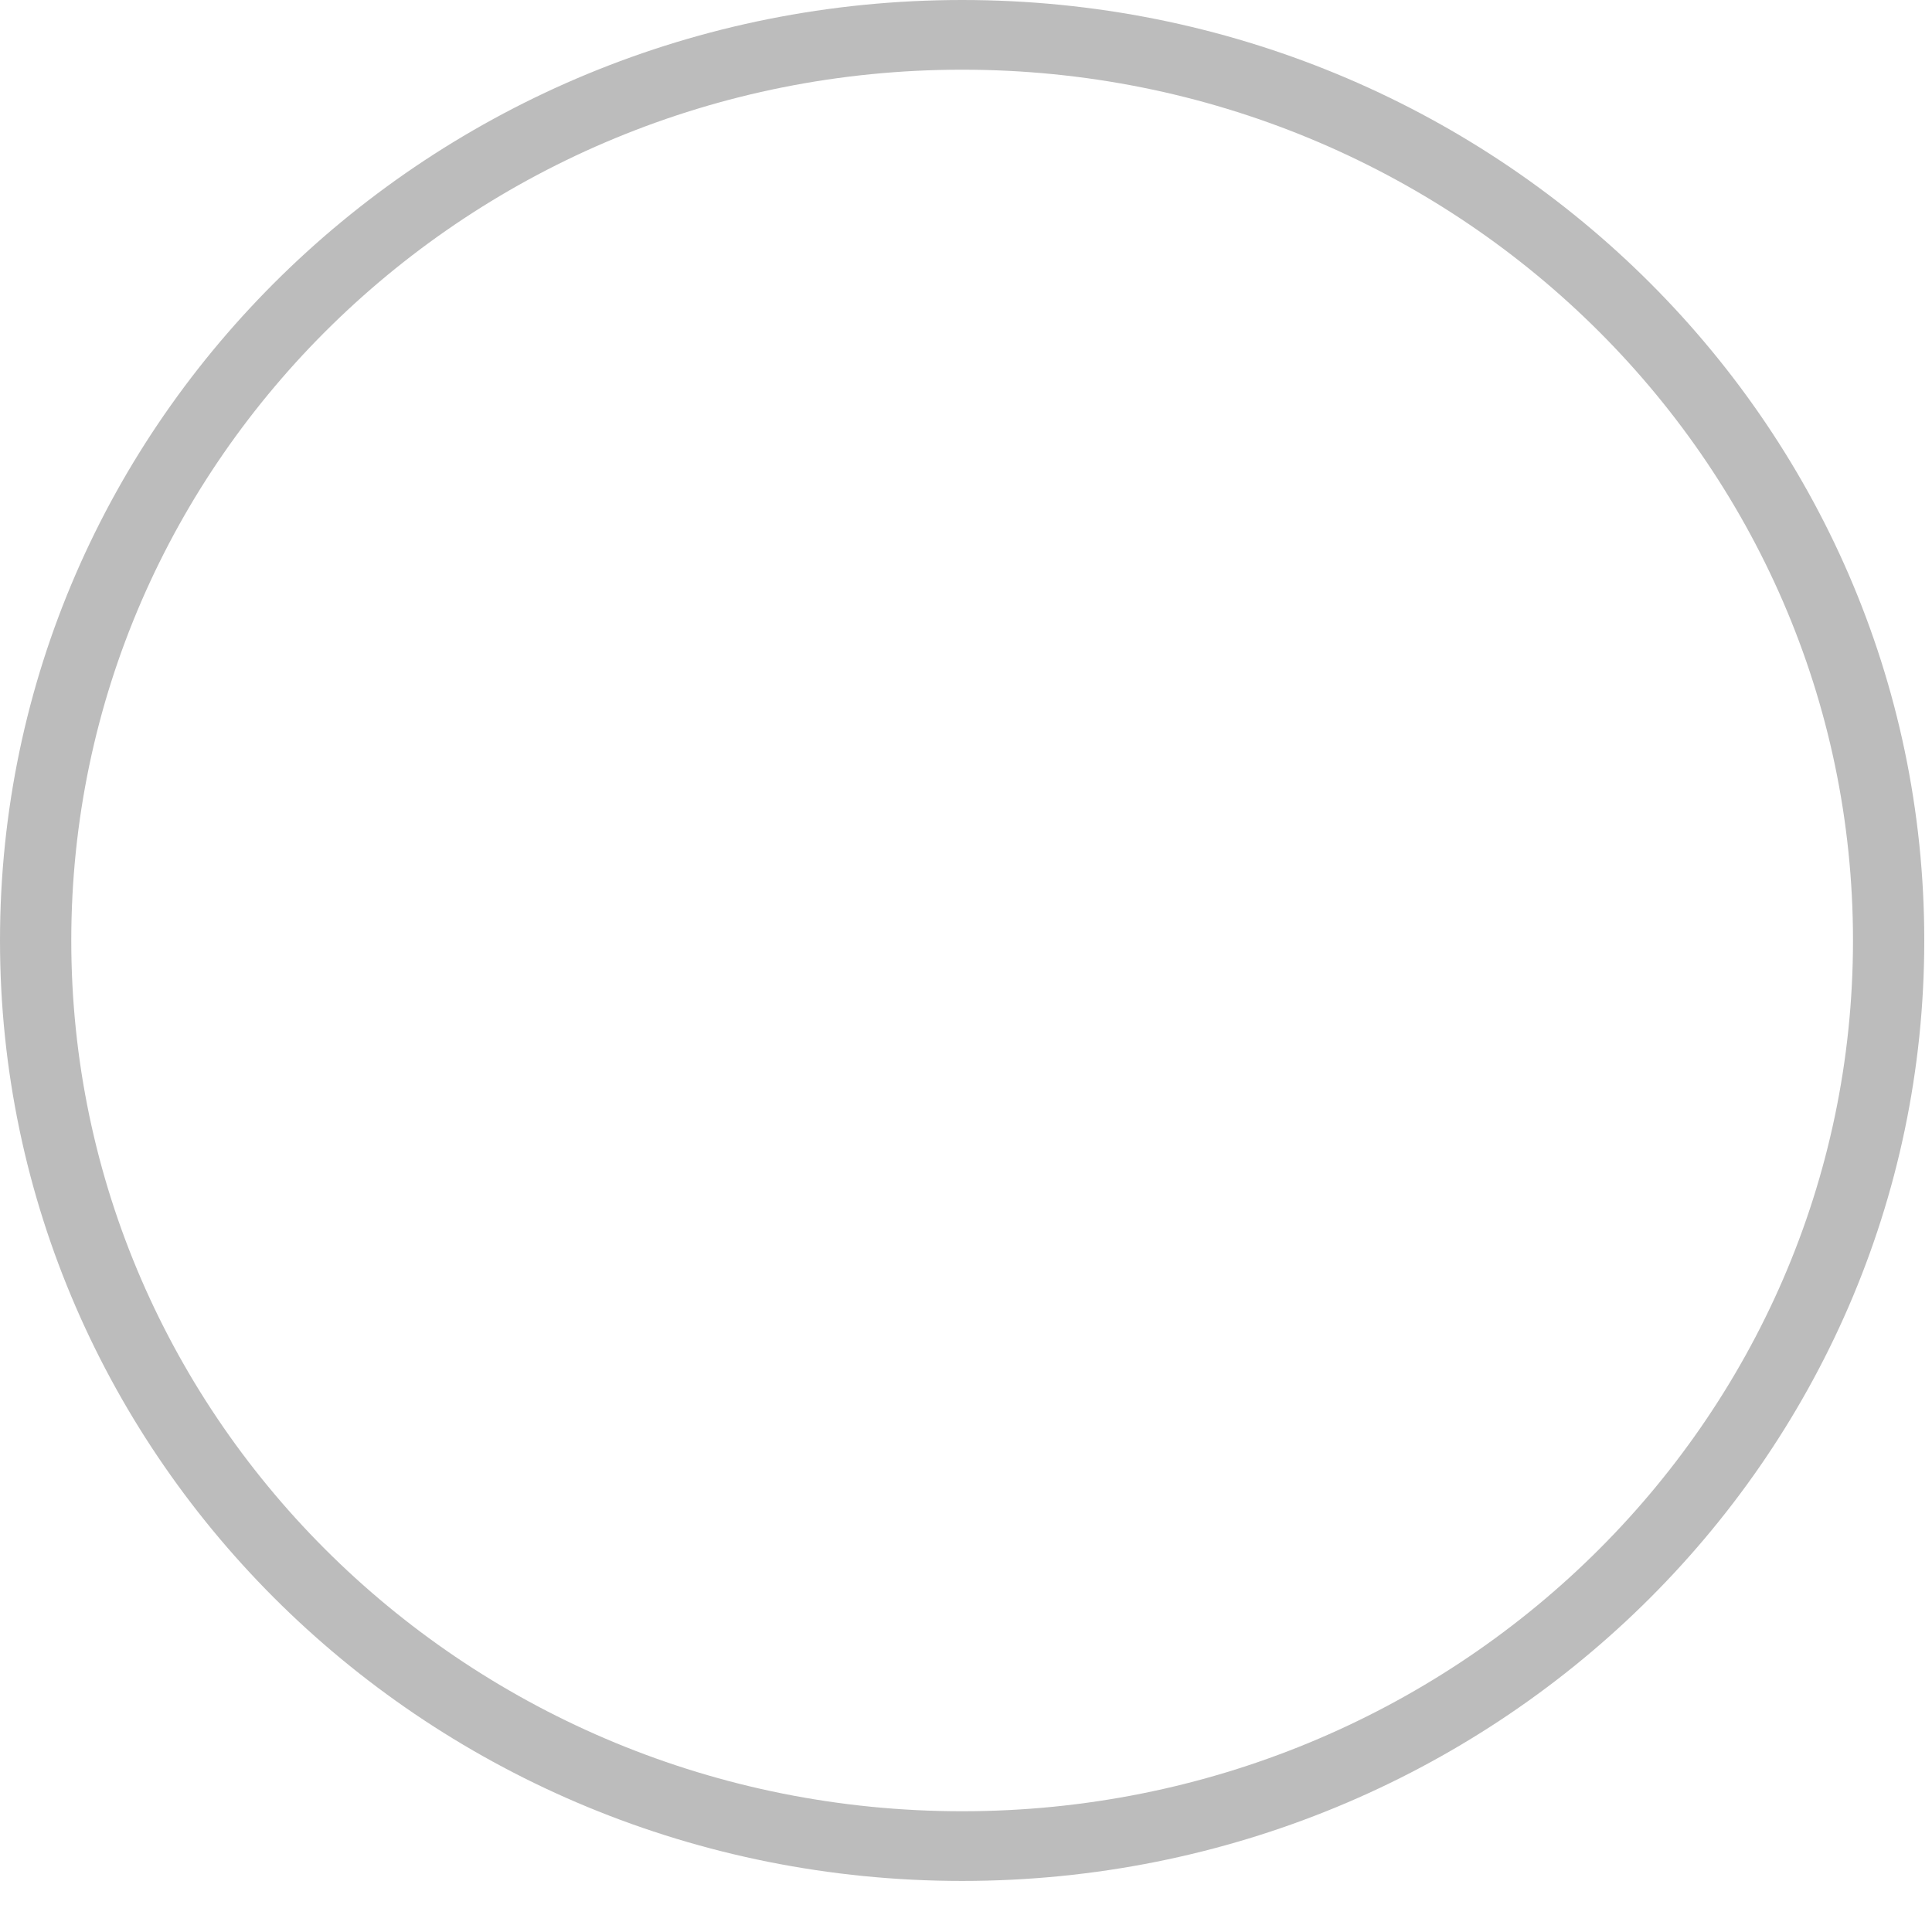 <?xml version="1.0" encoding="utf-8"?>
<svg xmlns="http://www.w3.org/2000/svg" fill="none" height="100%" overflow="visible" preserveAspectRatio="none" style="display: block;" viewBox="0 0 28 28" width="100%">
<path clip-rule="evenodd" d="M13.944 1.01C6.813 1.01 1.033 6.66 1.033 13.63C1.033 20.6 6.813 26.25 13.944 26.25C21.075 26.25 26.855 20.6 26.855 13.63C26.855 6.66 21.075 1.01 13.944 1.01ZM0 13.63C0 6.102 6.243 0 13.944 0C21.645 0 27.888 6.102 27.888 13.63C27.888 21.157 21.645 27.26 13.944 27.26C6.243 27.26 0 21.157 0 13.63Z" fill="#BCBCBC" fill-rule="evenodd" id="Ellipse 1766 (Stroke)"/>
</svg>